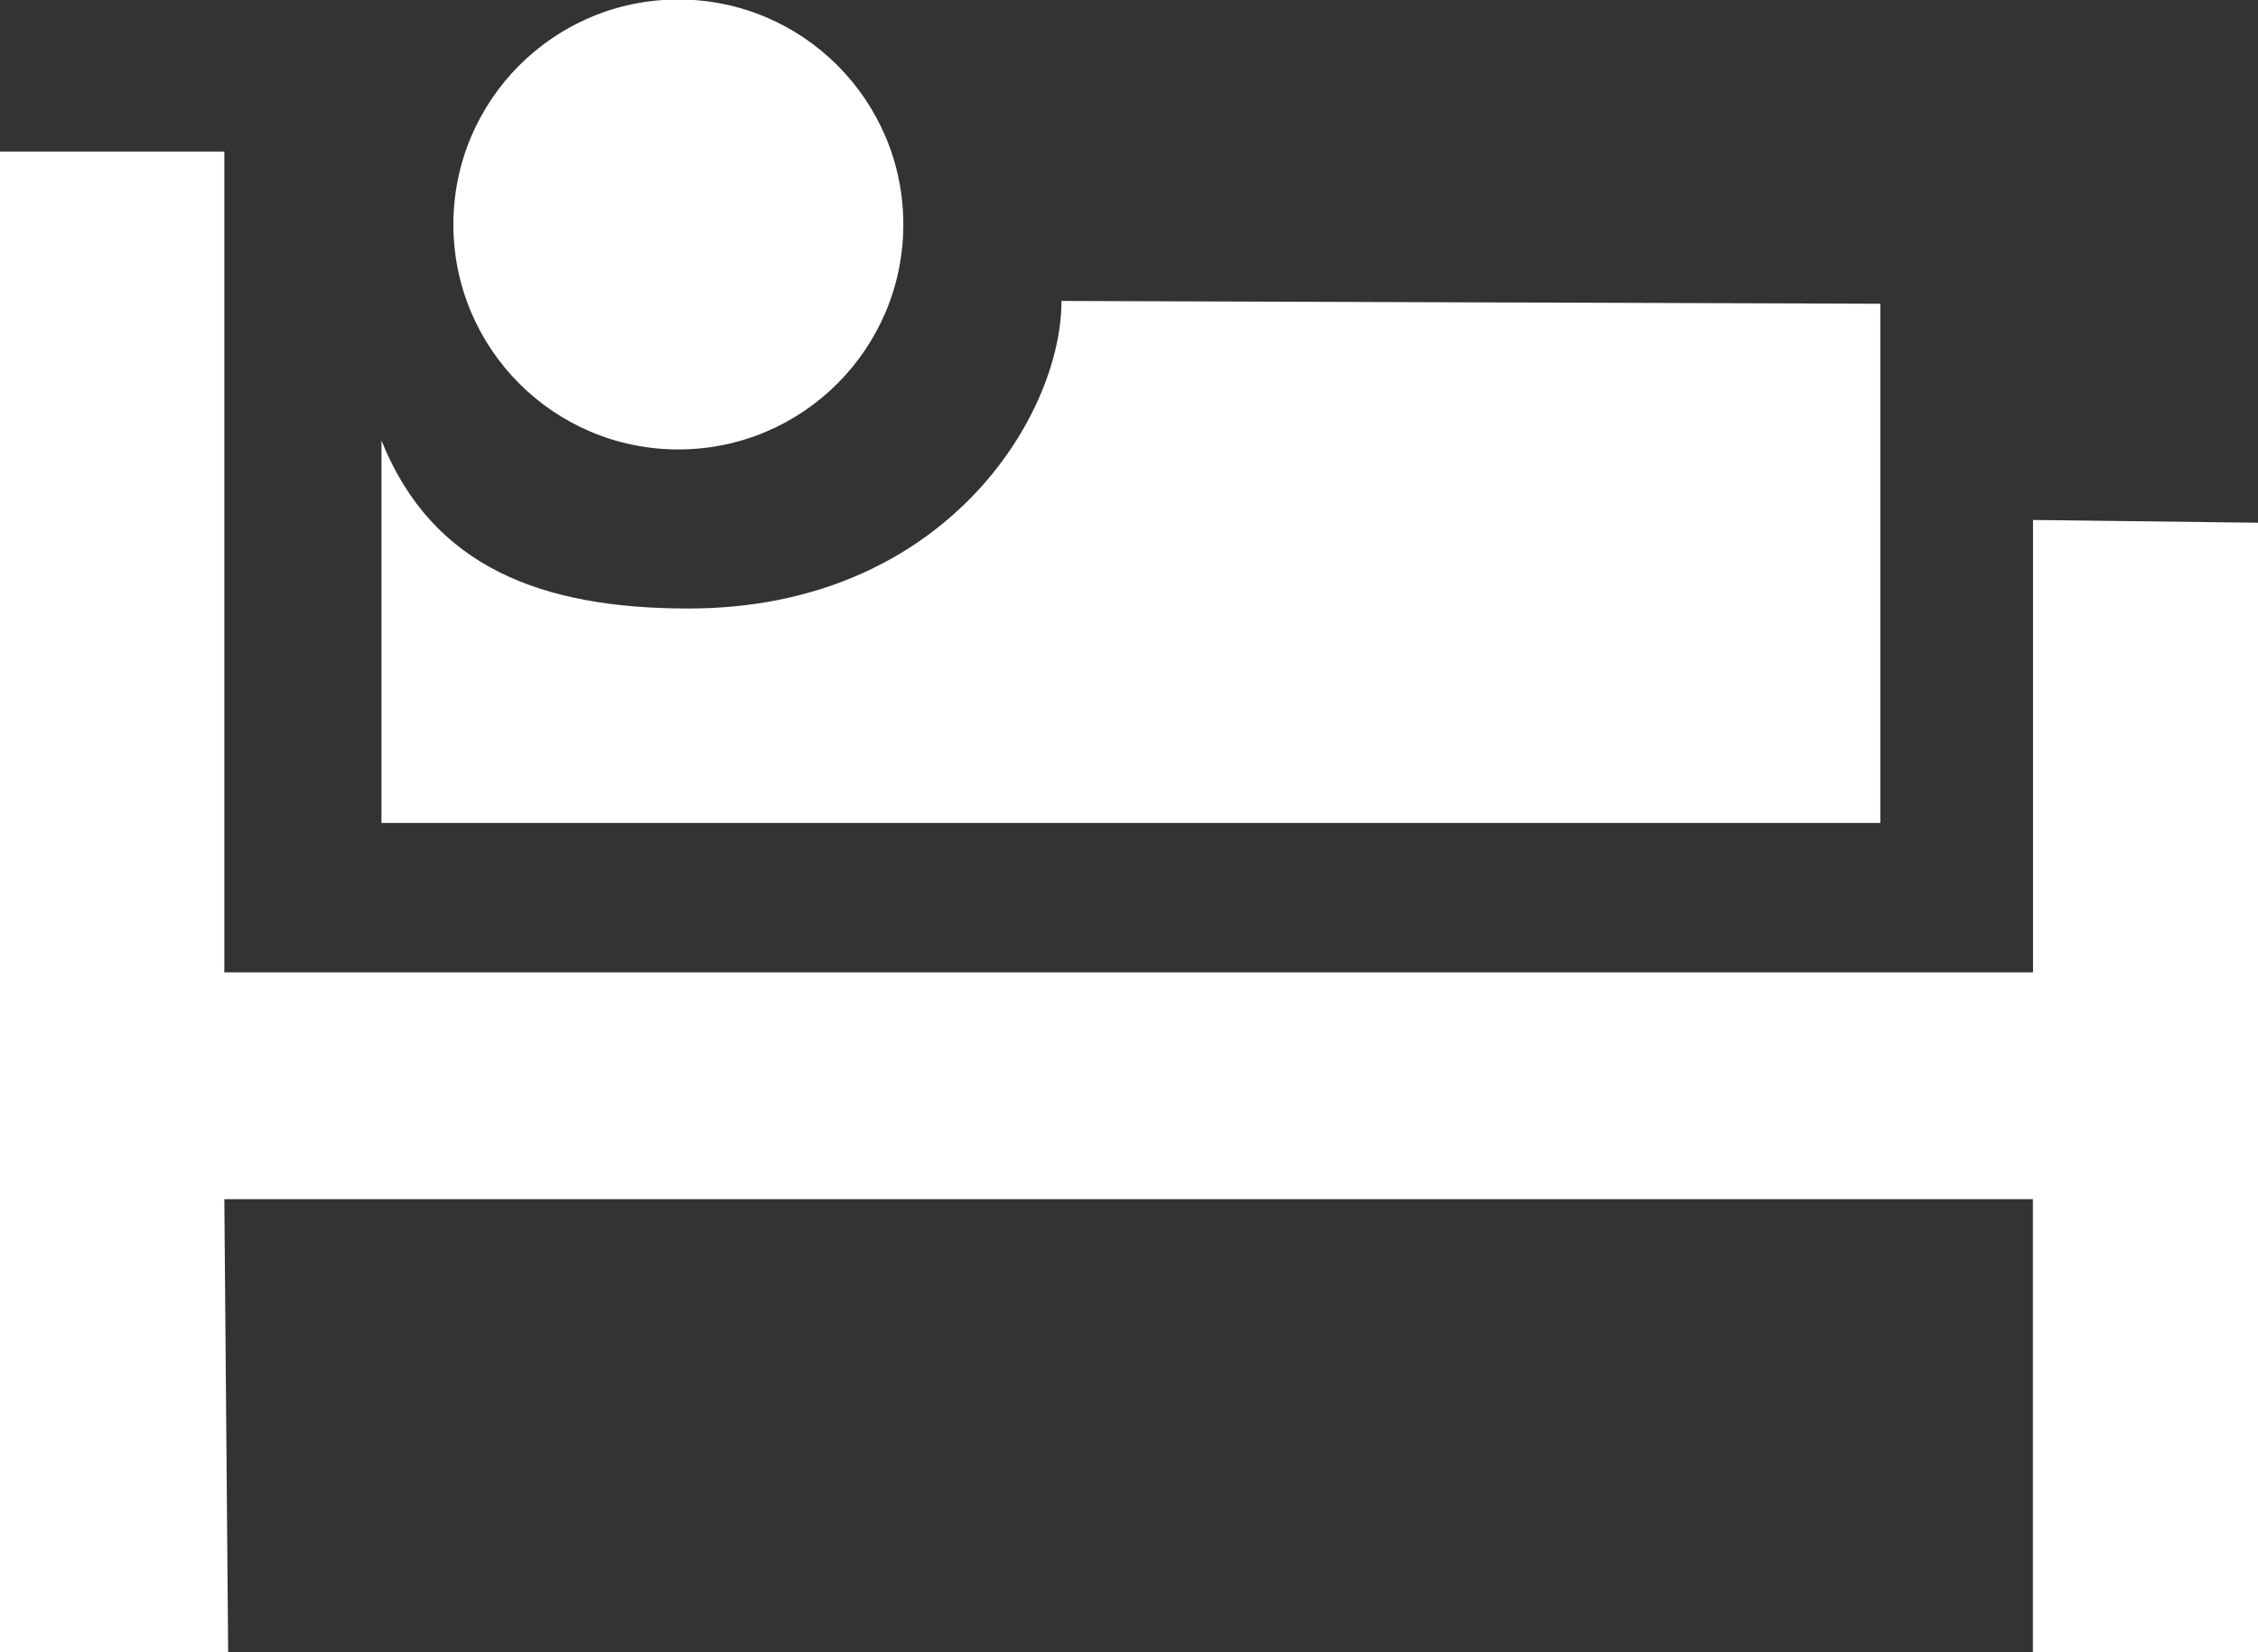 <?xml version="1.0" encoding="utf-8"?>
<!-- Generator: Adobe Illustrator 16.0.0, SVG Export Plug-In . SVG Version: 6.00 Build 0)  -->
<!DOCTYPE svg PUBLIC "-//W3C//DTD SVG 1.1//EN" "http://www.w3.org/Graphics/SVG/1.1/DTD/svg11.dtd">
<svg version="1.1" id="Ebene_1" xmlns="http://www.w3.org/2000/svg" xmlns:xlink="http://www.w3.org/1999/xlink" x="0px" y="0px"
	 width="17.745px" height="12.984px" viewBox="0 0 17.745 12.984" enable-background="new 0 0 17.745 12.984" xml:space="preserve">
<rect x="0" y="0" width="17.745" height="12.984" fill="#333333" stroke="none"/>
<g>
	<g>
		<path fill="#FFFFFF" d="M15.977,4.086v3.555H1.763v-6.45H0v11.793h1.793l-0.03-3.56h14.213v3.56h1.769V4.108L15.977,4.086z
			 M5.331,3.532c0.977,0,1.768-0.792,1.768-1.768S6.308-0.004,5.331-0.004c-0.977,0-1.768,0.792-1.768,1.768
			S4.354,3.532,5.331,3.532z M14.776,2.387L8.342,2.365c0,0.906-0.924,2.417-2.932,2.417c-1.144,0-2.011-0.32-2.412-1.32v3.005
			h11.779V2.387z"/>
	</g>
</g>
</svg>
